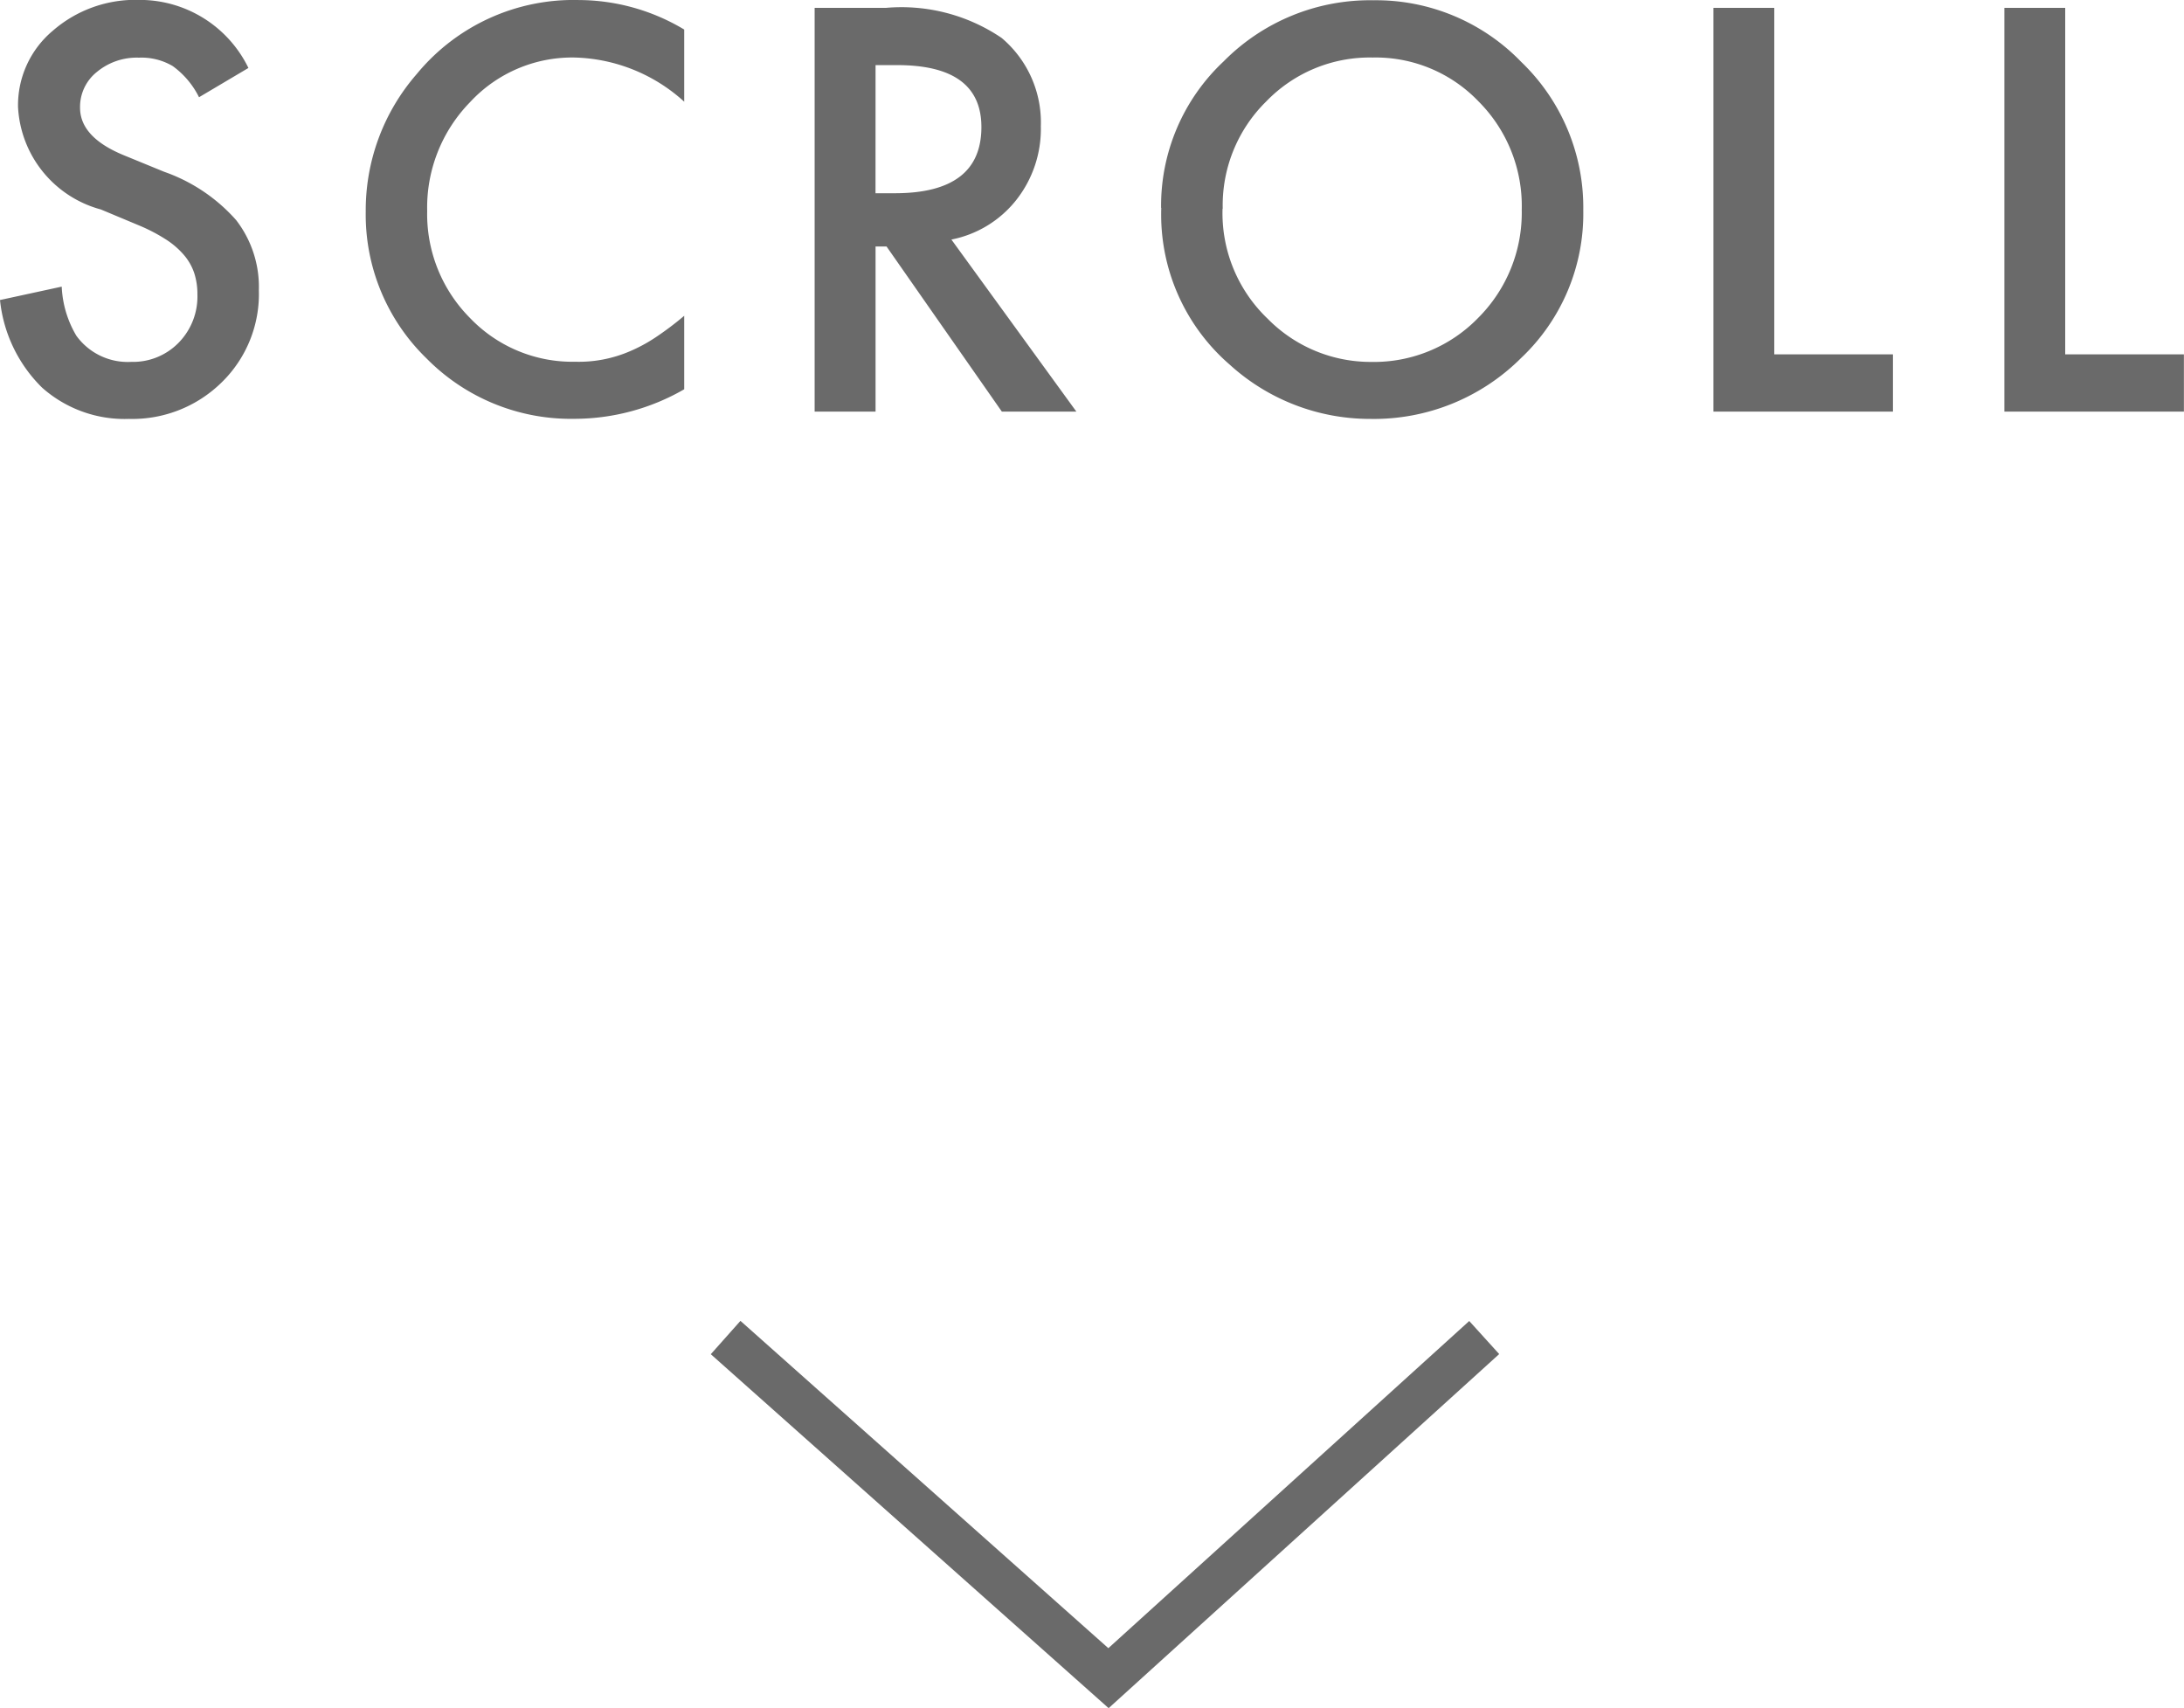 <svg xmlns="http://www.w3.org/2000/svg" width="48.943" height="38.276" viewBox="0 0 48.943 38.276"><g transform="translate(-658.739 -676.777)"><path d="M659,693l8.58,7.633L676,693" transform="translate(16 13.749)" fill="none" stroke="#6a6a6a" stroke-width="1"/><path d="M-18.694-7.7l-1.107.656a1.9,1.9,0,0,0-.592-.7,1.381,1.381,0,0,0-.756-.187,1.4,1.4,0,0,0-.943.322,1,1,0,0,0-.375.8q0,.662.984,1.066l.9.369A3.852,3.852,0,0,1-18.97-4.292a2.45,2.45,0,0,1,.51,1.573,2.764,2.764,0,0,1-.832,2.063,2.856,2.856,0,0,1-2.08.82,2.783,2.783,0,0,1-1.945-.7A3.21,3.21,0,0,1-24.261-2.5l1.383-.3a2.352,2.352,0,0,0,.328,1.1,1.421,1.421,0,0,0,1.23.586,1.428,1.428,0,0,0,1.061-.428,1.48,1.48,0,0,0,.422-1.084,1.521,1.521,0,0,0-.073-.483,1.227,1.227,0,0,0-.229-.4,1.826,1.826,0,0,0-.4-.346,3.867,3.867,0,0,0-.586-.308L-22-4.529a2.513,2.513,0,0,1-1.857-2.3,2.179,2.179,0,0,1,.779-1.705,2.816,2.816,0,0,1,1.939-.691A2.708,2.708,0,0,1-18.694-7.7Zm9.766-.861v1.617a3.786,3.786,0,0,0-2.449-.99,3.119,3.119,0,0,0-2.35,1,3.378,3.378,0,0,0-.961,2.438,3.3,3.3,0,0,0,.961,2.4,3.174,3.174,0,0,0,2.355.979,2.89,2.89,0,0,0,1.225-.234,3.532,3.532,0,0,0,.583-.316,6.891,6.891,0,0,0,.636-.48V-.5a4.931,4.931,0,0,1-2.461.662A4.541,4.541,0,0,1-14.7-1.189a4.488,4.488,0,0,1-1.365-3.293,4.646,4.646,0,0,1,1.143-3.082,4.549,4.549,0,0,1,3.639-1.658A4.619,4.619,0,0,1-8.928-8.561Zm5.987,4.705L-.14,0H-1.81L-4.394-3.7H-4.64V0H-6.005V-9.047h1.6a4,4,0,0,1,2.59.674,2.476,2.476,0,0,1,.879,1.98A2.57,2.57,0,0,1-1.488-4.74,2.455,2.455,0,0,1-2.941-3.855Zm-1.7-1.037h.434q1.939,0,1.939-1.482,0-1.389-1.887-1.389H-4.64Zm6.4.328a4.431,4.431,0,0,1,1.4-3.281A4.609,4.609,0,0,1,6.515-9.217,4.523,4.523,0,0,1,9.831-7.834,4.521,4.521,0,0,1,11.22-4.512,4.449,4.449,0,0,1,9.826-1.2,4.667,4.667,0,0,1,6.445.164,4.668,4.668,0,0,1,3.3-1.049,4.445,4.445,0,0,1,1.763-4.564Zm1.377.018A3.27,3.27,0,0,0,4.148-2.08a3.235,3.235,0,0,0,2.314.967,3.256,3.256,0,0,0,2.4-.984,3.332,3.332,0,0,0,.979-2.426,3.315,3.315,0,0,0-.967-2.426A3.192,3.192,0,0,0,6.5-7.934a3.223,3.223,0,0,0-2.385.984A3.264,3.264,0,0,0,3.14-4.547ZM15.5-9.047v7.764h2.66V0H14.137V-9.047Zm6.52,0v7.764h2.66V0H20.657V-9.047Z" transform="translate(683 686)" fill="#6a6a6a"/></g></svg>